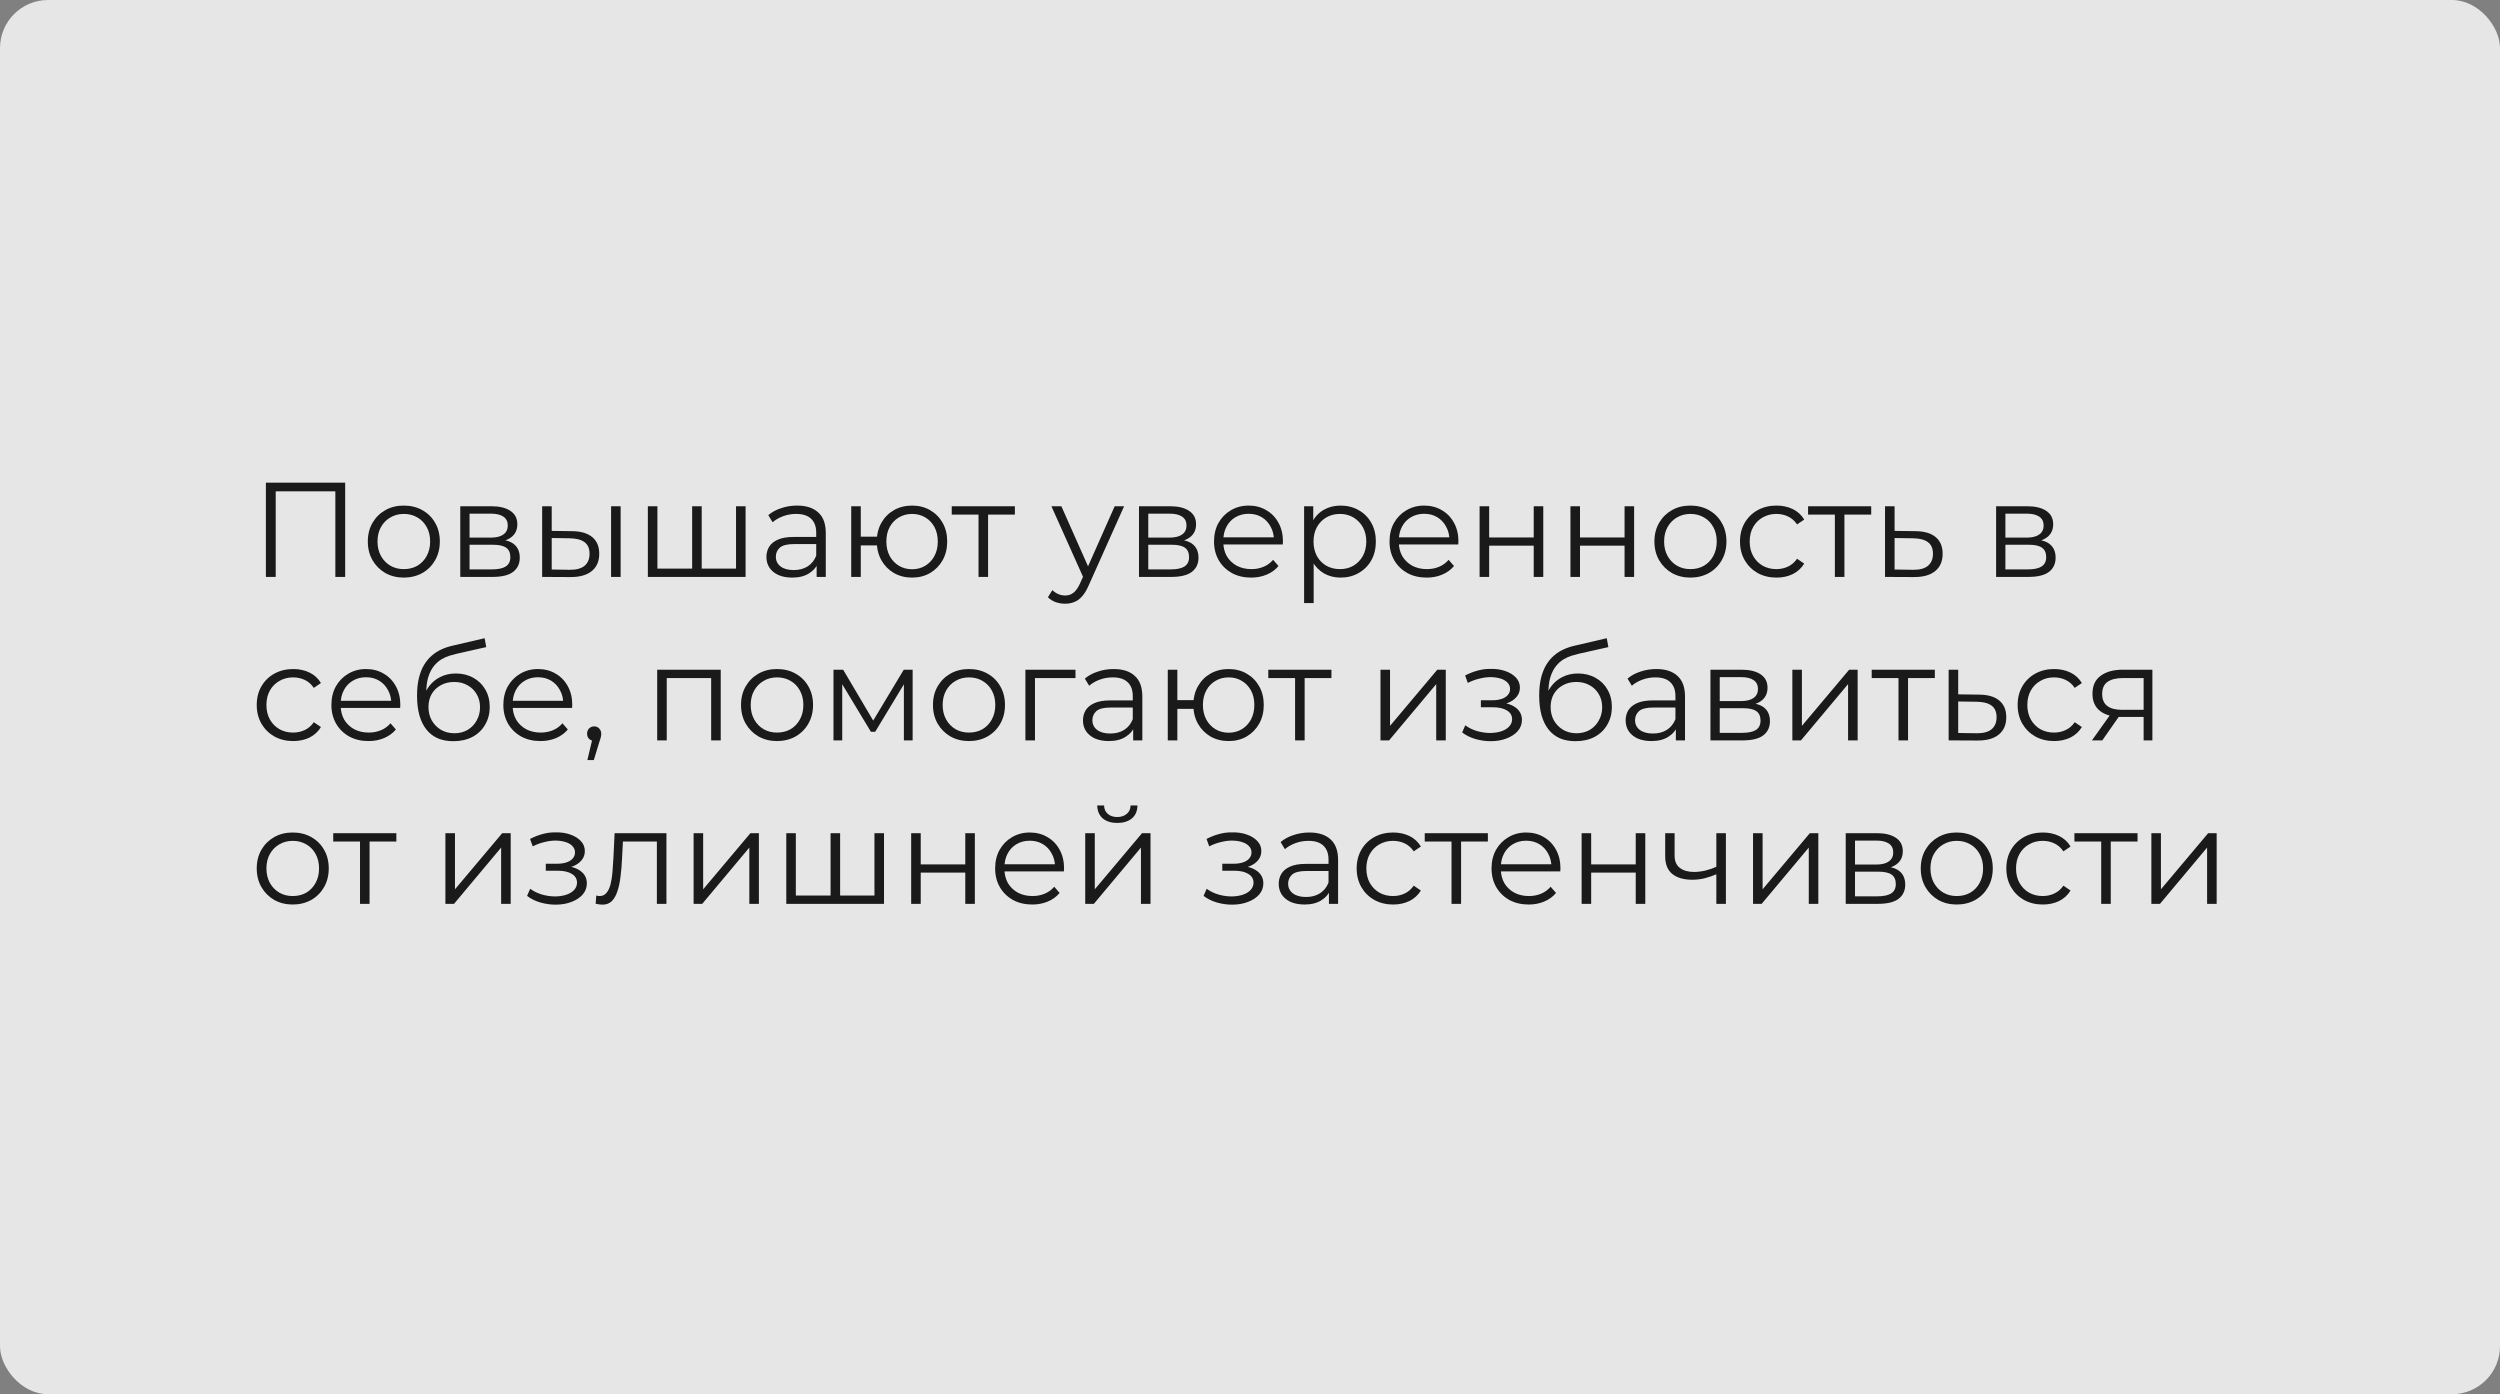 <?xml version="1.0" encoding="UTF-8"?> <svg xmlns="http://www.w3.org/2000/svg" width="1040" height="580" viewBox="0 0 1040 580" fill="none"><rect x="0" y="0" width="1040" height="580" fill="#808080" stroke="none"/> <g opacity="0.8"> <rect width="1040" height="580" rx="20" fill="white"></rect> <path d="M110.608 240V200.8H143.592V240H139.504V203.264L140.568 204.384H113.632L114.696 203.264V240H110.608ZM167.963 240.28C165.126 240.28 162.568 239.645 160.291 238.376C158.051 237.069 156.278 235.296 154.971 233.056C153.664 230.779 153.011 228.184 153.011 225.272C153.011 222.323 153.664 219.728 154.971 217.488C156.278 215.248 158.051 213.493 160.291 212.224C162.531 210.955 165.088 210.32 167.963 210.32C170.875 210.32 173.451 210.955 175.691 212.224C177.968 213.493 179.742 215.248 181.011 217.488C182.318 219.728 182.971 222.323 182.971 225.272C182.971 228.184 182.318 230.779 181.011 233.056C179.742 235.296 177.968 237.069 175.691 238.376C173.414 239.645 170.838 240.28 167.963 240.28ZM167.963 236.752C170.091 236.752 171.976 236.285 173.619 235.352C175.262 234.381 176.55 233.037 177.483 231.32C178.454 229.565 178.939 227.549 178.939 225.272C178.939 222.957 178.454 220.941 177.483 219.224C176.55 217.507 175.262 216.181 173.619 215.248C171.976 214.277 170.11 213.792 168.019 213.792C165.928 213.792 164.062 214.277 162.419 215.248C160.776 216.181 159.47 217.507 158.499 219.224C157.528 220.941 157.043 222.957 157.043 225.272C157.043 227.549 157.528 229.565 158.499 231.32C159.47 233.037 160.776 234.381 162.419 235.352C164.062 236.285 165.91 236.752 167.963 236.752ZM191.469 240V210.6H204.461C207.783 210.6 210.397 211.235 212.301 212.504C214.242 213.773 215.213 215.64 215.213 218.104C215.213 220.493 214.298 222.341 212.469 223.648C210.639 224.917 208.231 225.552 205.245 225.552L206.029 224.376C209.538 224.376 212.114 225.029 213.757 226.336C215.399 227.643 216.221 229.528 216.221 231.992C216.221 234.531 215.287 236.509 213.421 237.928C211.591 239.309 208.735 240 204.853 240H191.469ZM195.333 236.864H204.685C207.186 236.864 209.071 236.472 210.341 235.688C211.647 234.867 212.301 233.56 212.301 231.768C212.301 229.976 211.722 228.669 210.565 227.848C209.407 227.027 207.578 226.616 205.077 226.616H195.333V236.864ZM195.333 223.648H204.181C206.458 223.648 208.194 223.219 209.389 222.36C210.621 221.501 211.237 220.251 211.237 218.608C211.237 216.965 210.621 215.733 209.389 214.912C208.194 214.091 206.458 213.68 204.181 213.68H195.333V223.648ZM254.211 240V210.6H258.187V240H254.211ZM237.915 220.96C241.611 220.997 244.429 221.819 246.371 223.424C248.312 225.029 249.283 227.344 249.283 230.368C249.283 233.504 248.237 235.912 246.147 237.592C244.056 239.272 241.069 240.093 237.187 240.056L225.539 240V210.6H229.515V220.848L237.915 220.96ZM236.907 237.032C239.669 237.069 241.741 236.528 243.123 235.408C244.541 234.251 245.251 232.571 245.251 230.368C245.251 228.165 244.56 226.56 243.179 225.552C241.797 224.507 239.707 223.965 236.907 223.928L229.515 223.816V236.92L236.907 237.032ZM288.828 236.528L287.932 237.592V210.6H291.908V237.592L290.844 236.528H307.252L306.188 237.592V210.6H310.164V240H269.508V210.6H273.484V237.592L272.476 236.528H288.828ZM339.717 240V233.504L339.549 232.44V221.576C339.549 219.075 338.839 217.152 337.421 215.808C336.039 214.464 333.967 213.792 331.205 213.792C329.301 213.792 327.49 214.109 325.773 214.744C324.055 215.379 322.599 216.219 321.405 217.264L319.613 214.296C321.106 213.027 322.898 212.056 324.989 211.384C327.079 210.675 329.282 210.32 331.597 210.32C335.405 210.32 338.335 211.272 340.389 213.176C342.479 215.043 343.525 217.899 343.525 221.744V240H339.717ZM329.581 240.28C327.378 240.28 325.455 239.925 323.813 239.216C322.207 238.469 320.975 237.461 320.117 236.192C319.258 234.885 318.829 233.392 318.829 231.712C318.829 230.181 319.183 228.8 319.893 227.568C320.639 226.299 321.834 225.291 323.477 224.544C325.157 223.76 327.397 223.368 330.197 223.368H340.333V226.336H330.309C327.471 226.336 325.493 226.84 324.373 227.848C323.29 228.856 322.749 230.107 322.749 231.6C322.749 233.28 323.402 234.624 324.709 235.632C326.015 236.64 327.845 237.144 330.197 237.144C332.437 237.144 334.359 236.64 335.965 235.632C337.607 234.587 338.802 233.093 339.549 231.152L340.445 233.896C339.698 235.837 338.391 237.387 336.525 238.544C334.695 239.701 332.381 240.28 329.581 240.28ZM354.109 240V210.6H358.085V223.256H367.045V226.896H358.085V240H354.109ZM379.421 240.28C376.621 240.28 374.101 239.645 371.861 238.376C369.658 237.069 367.922 235.296 366.653 233.056C365.384 230.779 364.749 228.184 364.749 225.272C364.749 222.323 365.384 219.728 366.653 217.488C367.922 215.248 369.658 213.493 371.861 212.224C374.101 210.955 376.621 210.32 379.421 210.32C382.221 210.32 384.722 210.955 386.925 212.224C389.128 213.493 390.864 215.248 392.133 217.488C393.402 219.728 394.037 222.323 394.037 225.272C394.037 228.184 393.402 230.779 392.133 233.056C390.864 235.296 389.128 237.069 386.925 238.376C384.722 239.645 382.221 240.28 379.421 240.28ZM379.421 236.808C381.474 236.808 383.304 236.323 384.909 235.352C386.514 234.381 387.784 233.037 388.717 231.32C389.65 229.565 390.117 227.549 390.117 225.272C390.117 222.957 389.65 220.941 388.717 219.224C387.784 217.507 386.514 216.181 384.909 215.248C383.304 214.277 381.474 213.792 379.421 213.792C377.405 213.792 375.576 214.277 373.933 215.248C372.328 216.181 371.058 217.507 370.125 219.224C369.192 220.941 368.725 222.957 368.725 225.272C368.725 227.549 369.192 229.565 370.125 231.32C371.058 233.037 372.328 234.381 373.933 235.352C375.576 236.323 377.405 236.808 379.421 236.808ZM407.069 240V213.008L408.077 214.072H395.925V210.6H422.189V214.072H410.037L411.045 213.008V240H407.069ZM443.098 251.144C441.716 251.144 440.391 250.92 439.122 250.472C437.89 250.024 436.825 249.352 435.929 248.456L437.778 245.488C438.524 246.197 439.327 246.739 440.186 247.112C441.082 247.523 442.071 247.728 443.154 247.728C444.46 247.728 445.58 247.355 446.514 246.608C447.484 245.899 448.399 244.629 449.258 242.8L451.162 238.488L451.61 237.872L463.706 210.6H467.626L452.898 243.528C452.076 245.432 451.162 246.944 450.154 248.064C449.183 249.184 448.119 249.968 446.962 250.416C445.804 250.901 444.516 251.144 443.098 251.144ZM450.938 240.84L437.386 210.6H441.53L453.514 237.592L450.938 240.84ZM473.82 240V210.6H486.812C490.135 210.6 492.748 211.235 494.652 212.504C496.593 213.773 497.564 215.64 497.564 218.104C497.564 220.493 496.649 222.341 494.82 223.648C492.991 224.917 490.583 225.552 487.596 225.552L488.38 224.376C491.889 224.376 494.465 225.029 496.108 226.336C497.751 227.643 498.572 229.528 498.572 231.992C498.572 234.531 497.639 236.509 495.772 237.928C493.943 239.309 491.087 240 487.204 240H473.82ZM477.684 236.864H487.036C489.537 236.864 491.423 236.472 492.692 235.688C493.999 234.867 494.652 233.56 494.652 231.768C494.652 229.976 494.073 228.669 492.916 227.848C491.759 227.027 489.929 226.616 487.428 226.616H477.684V236.864ZM477.684 223.648H486.532C488.809 223.648 490.545 223.219 491.74 222.36C492.972 221.501 493.588 220.251 493.588 218.608C493.588 216.965 492.972 215.733 491.74 214.912C490.545 214.091 488.809 213.68 486.532 213.68H477.684V223.648ZM520.49 240.28C517.429 240.28 514.741 239.645 512.426 238.376C510.112 237.069 508.301 235.296 506.994 233.056C505.688 230.779 505.034 228.184 505.034 225.272C505.034 222.36 505.65 219.784 506.882 217.544C508.152 215.304 509.869 213.549 512.034 212.28C514.237 210.973 516.701 210.32 519.426 210.32C522.189 210.32 524.634 210.955 526.762 212.224C528.928 213.456 530.626 215.211 531.858 217.488C533.09 219.728 533.706 222.323 533.706 225.272C533.706 225.459 533.688 225.664 533.65 225.888C533.65 226.075 533.65 226.28 533.65 226.504H508.058V223.536H531.522L529.954 224.712C529.954 222.584 529.488 220.699 528.554 219.056C527.658 217.376 526.426 216.069 524.858 215.136C523.29 214.203 521.48 213.736 519.426 213.736C517.41 213.736 515.6 214.203 513.994 215.136C512.389 216.069 511.138 217.376 510.242 219.056C509.346 220.736 508.898 222.659 508.898 224.824V225.44C508.898 227.68 509.384 229.659 510.354 231.376C511.362 233.056 512.744 234.381 514.498 235.352C516.29 236.285 518.325 236.752 520.602 236.752C522.394 236.752 524.056 236.435 525.586 235.8C527.154 235.165 528.498 234.195 529.618 232.888L531.858 235.464C530.552 237.032 528.909 238.227 526.93 239.048C524.989 239.869 522.842 240.28 520.49 240.28ZM557.684 240.28C555.145 240.28 552.849 239.701 550.796 238.544C548.742 237.349 547.1 235.651 545.868 233.448C544.673 231.208 544.076 228.483 544.076 225.272C544.076 222.061 544.673 219.355 545.868 217.152C547.062 214.912 548.686 213.213 550.74 212.056C552.793 210.899 555.108 210.32 557.684 210.32C560.484 210.32 562.985 210.955 565.188 212.224C567.428 213.456 569.182 215.211 570.452 217.488C571.721 219.728 572.356 222.323 572.356 225.272C572.356 228.259 571.721 230.872 570.452 233.112C569.182 235.352 567.428 237.107 565.188 238.376C562.985 239.645 560.484 240.28 557.684 240.28ZM542.508 250.864V210.6H546.316V219.448L545.924 225.328L546.484 231.264V250.864H542.508ZM557.404 236.752C559.494 236.752 561.361 236.285 563.004 235.352C564.646 234.381 565.953 233.037 566.924 231.32C567.894 229.565 568.38 227.549 568.38 225.272C568.38 222.995 567.894 220.997 566.924 219.28C565.953 217.563 564.646 216.219 563.004 215.248C561.361 214.277 559.494 213.792 557.404 213.792C555.313 213.792 553.428 214.277 551.748 215.248C550.105 216.219 548.798 217.563 547.828 219.28C546.894 220.997 546.428 222.995 546.428 225.272C546.428 227.549 546.894 229.565 547.828 231.32C548.798 233.037 550.105 234.381 551.748 235.352C553.428 236.285 555.313 236.752 557.404 236.752ZM593.498 240.28C590.437 240.28 587.749 239.645 585.434 238.376C583.12 237.069 581.309 235.296 580.002 233.056C578.696 230.779 578.042 228.184 578.042 225.272C578.042 222.36 578.658 219.784 579.89 217.544C581.16 215.304 582.877 213.549 585.042 212.28C587.245 210.973 589.709 210.32 592.434 210.32C595.197 210.32 597.642 210.955 599.77 212.224C601.936 213.456 603.634 215.211 604.866 217.488C606.098 219.728 606.714 222.323 606.714 225.272C606.714 225.459 606.696 225.664 606.658 225.888C606.658 226.075 606.658 226.28 606.658 226.504H581.066V223.536H604.53L602.962 224.712C602.962 222.584 602.496 220.699 601.562 219.056C600.666 217.376 599.434 216.069 597.866 215.136C596.298 214.203 594.488 213.736 592.434 213.736C590.418 213.736 588.608 214.203 587.002 215.136C585.397 216.069 584.146 217.376 583.25 219.056C582.354 220.736 581.906 222.659 581.906 224.824V225.44C581.906 227.68 582.392 229.659 583.362 231.376C584.37 233.056 585.752 234.381 587.506 235.352C589.298 236.285 591.333 236.752 593.61 236.752C595.402 236.752 597.064 236.435 598.594 235.8C600.162 235.165 601.506 234.195 602.626 232.888L604.866 235.464C603.56 237.032 601.917 238.227 599.938 239.048C597.997 239.869 595.85 240.28 593.498 240.28ZM615.515 240V210.6H619.491V223.592H638.027V210.6H642.003V240H638.027V227.008H619.491V240H615.515ZM653.304 240V210.6H657.28V223.592H675.816V210.6H679.792V240H675.816V227.008H657.28V240H653.304ZM703.19 240.28C700.352 240.28 697.795 239.645 695.518 238.376C693.278 237.069 691.504 235.296 690.198 233.056C688.891 230.779 688.238 228.184 688.238 225.272C688.238 222.323 688.891 219.728 690.198 217.488C691.504 215.248 693.278 213.493 695.518 212.224C697.758 210.955 700.315 210.32 703.19 210.32C706.102 210.32 708.678 210.955 710.918 212.224C713.195 213.493 714.968 215.248 716.238 217.488C717.544 219.728 718.198 222.323 718.198 225.272C718.198 228.184 717.544 230.779 716.238 233.056C714.968 235.296 713.195 237.069 710.918 238.376C708.64 239.645 706.064 240.28 703.19 240.28ZM703.19 236.752C705.318 236.752 707.203 236.285 708.846 235.352C710.488 234.381 711.776 233.037 712.71 231.32C713.68 229.565 714.166 227.549 714.166 225.272C714.166 222.957 713.68 220.941 712.71 219.224C711.776 217.507 710.488 216.181 708.846 215.248C707.203 214.277 705.336 213.792 703.246 213.792C701.155 213.792 699.288 214.277 697.646 215.248C696.003 216.181 694.696 217.507 693.726 219.224C692.755 220.941 692.27 222.957 692.27 225.272C692.27 227.549 692.755 229.565 693.726 231.32C694.696 233.037 696.003 234.381 697.646 235.352C699.288 236.285 701.136 236.752 703.19 236.752ZM739.015 240.28C736.103 240.28 733.49 239.645 731.175 238.376C728.898 237.069 727.106 235.296 725.799 233.056C724.492 230.779 723.839 228.184 723.839 225.272C723.839 222.323 724.492 219.728 725.799 217.488C727.106 215.248 728.898 213.493 731.175 212.224C733.49 210.955 736.103 210.32 739.015 210.32C741.516 210.32 743.775 210.805 745.791 211.776C747.807 212.747 749.394 214.203 750.551 216.144L747.583 218.16C746.575 216.667 745.324 215.565 743.831 214.856C742.338 214.147 740.714 213.792 738.959 213.792C736.868 213.792 734.983 214.277 733.303 215.248C731.623 216.181 730.298 217.507 729.327 219.224C728.356 220.941 727.871 222.957 727.871 225.272C727.871 227.587 728.356 229.603 729.327 231.32C730.298 233.037 731.623 234.381 733.303 235.352C734.983 236.285 736.868 236.752 738.959 236.752C740.714 236.752 742.338 236.397 743.831 235.688C745.324 234.979 746.575 233.896 747.583 232.44L750.551 234.456C749.394 236.36 747.807 237.816 745.791 238.824C743.775 239.795 741.516 240.28 739.015 240.28ZM763.303 240V213.008L764.311 214.072H752.159V210.6H778.423V214.072H766.271L767.279 213.008V240H763.303ZM796.828 220.96C800.524 220.997 803.324 221.819 805.228 223.424C807.169 225.029 808.14 227.344 808.14 230.368C808.14 233.504 807.094 235.912 805.004 237.592C802.95 239.272 799.964 240.093 796.044 240.056L784.172 240V210.6H788.148V220.848L796.828 220.96ZM795.82 237.032C798.545 237.069 800.598 236.528 801.98 235.408C803.398 234.251 804.108 232.571 804.108 230.368C804.108 228.165 803.417 226.56 802.036 225.552C800.654 224.507 798.582 223.965 795.82 223.928L788.148 223.816V236.92L795.82 237.032ZM830.383 240V210.6H843.375C846.697 210.6 849.311 211.235 851.215 212.504C853.156 213.773 854.127 215.64 854.127 218.104C854.127 220.493 853.212 222.341 851.383 223.648C849.553 224.917 847.145 225.552 844.159 225.552L844.943 224.376C848.452 224.376 851.028 225.029 852.671 226.336C854.313 227.643 855.135 229.528 855.135 231.992C855.135 234.531 854.201 236.509 852.335 237.928C850.505 239.309 847.649 240 843.767 240H830.383ZM834.247 236.864H843.599C846.1 236.864 847.985 236.472 849.255 235.688C850.561 234.867 851.215 233.56 851.215 231.768C851.215 229.976 850.636 228.669 849.479 227.848C848.321 227.027 846.492 226.616 843.991 226.616H834.247V236.864ZM834.247 223.648H843.095C845.372 223.648 847.108 223.219 848.303 222.36C849.535 221.501 850.151 220.251 850.151 218.608C850.151 216.965 849.535 215.733 848.303 214.912C847.108 214.091 845.372 213.68 843.095 213.68H834.247V223.648ZM121.976 308.28C119.064 308.28 116.451 307.645 114.136 306.376C111.859 305.069 110.067 303.296 108.76 301.056C107.453 298.779 106.8 296.184 106.8 293.272C106.8 290.323 107.453 287.728 108.76 285.488C110.067 283.248 111.859 281.493 114.136 280.224C116.451 278.955 119.064 278.32 121.976 278.32C124.477 278.32 126.736 278.805 128.752 279.776C130.768 280.747 132.355 282.203 133.512 284.144L130.544 286.16C129.536 284.667 128.285 283.565 126.792 282.856C125.299 282.147 123.675 281.792 121.92 281.792C119.829 281.792 117.944 282.277 116.264 283.248C114.584 284.181 113.259 285.507 112.288 287.224C111.317 288.941 110.832 290.957 110.832 293.272C110.832 295.587 111.317 297.603 112.288 299.32C113.259 301.037 114.584 302.381 116.264 303.352C117.944 304.285 119.829 304.752 121.92 304.752C123.675 304.752 125.299 304.397 126.792 303.688C128.285 302.979 129.536 301.896 130.544 300.44L133.512 302.456C132.355 304.36 130.768 305.816 128.752 306.824C126.736 307.795 124.477 308.28 121.976 308.28ZM153.319 308.28C150.257 308.28 147.569 307.645 145.255 306.376C142.94 305.069 141.129 303.296 139.823 301.056C138.516 298.779 137.863 296.184 137.863 293.272C137.863 290.36 138.479 287.784 139.711 285.544C140.98 283.304 142.697 281.549 144.863 280.28C147.065 278.973 149.529 278.32 152.255 278.32C155.017 278.32 157.463 278.955 159.591 280.224C161.756 281.456 163.455 283.211 164.687 285.488C165.919 287.728 166.535 290.323 166.535 293.272C166.535 293.459 166.516 293.664 166.479 293.888C166.479 294.075 166.479 294.28 166.479 294.504H140.887V291.536H164.351L162.783 292.712C162.783 290.584 162.316 288.699 161.383 287.056C160.487 285.376 159.255 284.069 157.687 283.136C156.119 282.203 154.308 281.736 152.255 281.736C150.239 281.736 148.428 282.203 146.823 283.136C145.217 284.069 143.967 285.376 143.071 287.056C142.175 288.736 141.727 290.659 141.727 292.824V293.44C141.727 295.68 142.212 297.659 143.183 299.376C144.191 301.056 145.572 302.381 147.327 303.352C149.119 304.285 151.153 304.752 153.431 304.752C155.223 304.752 156.884 304.435 158.415 303.8C159.983 303.165 161.327 302.195 162.447 300.888L164.687 303.464C163.38 305.032 161.737 306.227 159.759 307.048C157.817 307.869 155.671 308.28 153.319 308.28ZM188.552 308.336C186.162 308.336 184.034 307.944 182.168 307.16C180.338 306.376 178.77 305.181 177.464 303.576C176.157 301.971 175.168 299.992 174.496 297.64C173.824 295.251 173.488 292.488 173.488 289.352C173.488 286.552 173.749 284.107 174.272 282.016C174.794 279.888 175.522 278.059 176.456 276.528C177.389 274.997 178.472 273.709 179.704 272.664C180.973 271.581 182.336 270.723 183.792 270.088C185.285 269.416 186.816 268.912 188.384 268.576L201.6 265.496L202.272 269.192L189.84 271.992C189.056 272.179 188.104 272.44 186.984 272.776C185.901 273.112 184.781 273.616 183.624 274.288C182.504 274.96 181.458 275.893 180.488 277.088C179.517 278.283 178.733 279.832 178.136 281.736C177.576 283.603 177.296 285.936 177.296 288.736C177.296 289.333 177.314 289.819 177.352 290.192C177.389 290.528 177.426 290.901 177.464 291.312C177.538 291.685 177.594 292.245 177.632 292.992L175.896 291.536C176.306 289.259 177.146 287.28 178.416 285.6C179.685 283.883 181.272 282.557 183.176 281.624C185.117 280.653 187.264 280.168 189.616 280.168C192.341 280.168 194.768 280.765 196.896 281.96C199.024 283.117 200.685 284.741 201.88 286.832C203.112 288.923 203.728 291.349 203.728 294.112C203.728 296.837 203.093 299.283 201.824 301.448C200.592 303.613 198.837 305.312 196.56 306.544C194.282 307.739 191.613 308.336 188.552 308.336ZM189 305.032C191.09 305.032 192.938 304.565 194.544 303.632C196.149 302.661 197.4 301.355 198.296 299.712C199.229 298.069 199.696 296.221 199.696 294.168C199.696 292.152 199.229 290.36 198.296 288.792C197.4 287.224 196.149 285.992 194.544 285.096C192.938 284.163 191.072 283.696 188.944 283.696C186.853 283.696 185.005 284.144 183.4 285.04C181.794 285.899 180.525 287.112 179.592 288.68C178.696 290.248 178.248 292.059 178.248 294.112C178.248 296.165 178.696 298.013 179.592 299.656C180.525 301.299 181.794 302.605 183.4 303.576C185.042 304.547 186.909 305.032 189 305.032ZM224.85 308.28C221.788 308.28 219.1 307.645 216.786 306.376C214.471 305.069 212.66 303.296 211.354 301.056C210.047 298.779 209.394 296.184 209.394 293.272C209.394 290.36 210.01 287.784 211.242 285.544C212.511 283.304 214.228 281.549 216.394 280.28C218.596 278.973 221.06 278.32 223.786 278.32C226.548 278.32 228.994 278.955 231.122 280.224C233.287 281.456 234.986 283.211 236.218 285.488C237.45 287.728 238.066 290.323 238.066 293.272C238.066 293.459 238.047 293.664 238.01 293.888C238.01 294.075 238.01 294.28 238.01 294.504H212.418V291.536H235.882L234.314 292.712C234.314 290.584 233.847 288.699 232.914 287.056C232.018 285.376 230.786 284.069 229.218 283.136C227.65 282.203 225.839 281.736 223.786 281.736C221.77 281.736 219.959 282.203 218.354 283.136C216.748 284.069 215.498 285.376 214.602 287.056C213.706 288.736 213.258 290.659 213.258 292.824V293.44C213.258 295.68 213.743 297.659 214.714 299.376C215.722 301.056 217.103 302.381 218.858 303.352C220.65 304.285 222.684 304.752 224.962 304.752C226.754 304.752 228.415 304.435 229.946 303.8C231.514 303.165 232.858 302.195 233.978 300.888L236.218 303.464C234.911 305.032 233.268 306.227 231.29 307.048C229.348 307.869 227.202 308.28 224.85 308.28ZM244.347 316.176L246.811 305.816L247.259 308.224C246.4 308.224 245.672 307.944 245.075 307.384C244.515 306.824 244.235 306.096 244.235 305.2C244.235 304.304 244.515 303.576 245.075 303.016C245.672 302.456 246.382 302.176 247.203 302.176C248.062 302.176 248.752 302.475 249.275 303.072C249.835 303.669 250.115 304.379 250.115 305.2C250.115 305.499 250.096 305.797 250.059 306.096C250.022 306.395 249.947 306.731 249.835 307.104C249.723 307.477 249.574 307.925 249.387 308.448L247.035 316.176H244.347ZM273.39 308V278.6H299.822V308H295.846V281.008L296.854 282.072H276.358L277.366 281.008V308H273.39ZM323.221 308.28C320.383 308.28 317.826 307.645 315.549 306.376C313.309 305.069 311.535 303.296 310.229 301.056C308.922 298.779 308.269 296.184 308.269 293.272C308.269 290.323 308.922 287.728 310.229 285.488C311.535 283.248 313.309 281.493 315.549 280.224C317.789 278.955 320.346 278.32 323.221 278.32C326.133 278.32 328.709 278.955 330.949 280.224C333.226 281.493 334.999 283.248 336.269 285.488C337.575 287.728 338.229 290.323 338.229 293.272C338.229 296.184 337.575 298.779 336.269 301.056C334.999 303.296 333.226 305.069 330.949 306.376C328.671 307.645 326.095 308.28 323.221 308.28ZM323.221 304.752C325.349 304.752 327.234 304.285 328.877 303.352C330.519 302.381 331.807 301.037 332.741 299.32C333.711 297.565 334.197 295.549 334.197 293.272C334.197 290.957 333.711 288.941 332.741 287.224C331.807 285.507 330.519 284.181 328.877 283.248C327.234 282.277 325.367 281.792 323.277 281.792C321.186 281.792 319.319 282.277 317.677 283.248C316.034 284.181 314.727 285.507 313.757 287.224C312.786 288.941 312.301 290.957 312.301 293.272C312.301 295.549 312.786 297.565 313.757 299.32C314.727 301.037 316.034 302.381 317.677 303.352C319.319 304.285 321.167 304.752 323.221 304.752ZM346.726 308V278.6H350.758L364.086 301.168H362.406L375.958 278.6H379.654V308H376.014V283.136L376.742 283.472L364.086 304.416H362.294L349.526 283.248L350.366 283.08V308H346.726ZM403.065 308.28C400.227 308.28 397.67 307.645 395.393 306.376C393.153 305.069 391.379 303.296 390.073 301.056C388.766 298.779 388.113 296.184 388.113 293.272C388.113 290.323 388.766 287.728 390.073 285.488C391.379 283.248 393.153 281.493 395.393 280.224C397.633 278.955 400.19 278.32 403.065 278.32C405.977 278.32 408.553 278.955 410.793 280.224C413.07 281.493 414.843 283.248 416.113 285.488C417.419 287.728 418.073 290.323 418.073 293.272C418.073 296.184 417.419 298.779 416.113 301.056C414.843 303.296 413.07 305.069 410.793 306.376C408.515 307.645 405.939 308.28 403.065 308.28ZM403.065 304.752C405.193 304.752 407.078 304.285 408.721 303.352C410.363 302.381 411.651 301.037 412.585 299.32C413.555 297.565 414.041 295.549 414.041 293.272C414.041 290.957 413.555 288.941 412.585 287.224C411.651 285.507 410.363 284.181 408.721 283.248C407.078 282.277 405.211 281.792 403.121 281.792C401.03 281.792 399.163 282.277 397.521 283.248C395.878 284.181 394.571 285.507 393.601 287.224C392.63 288.941 392.145 290.957 392.145 293.272C392.145 295.549 392.63 297.565 393.601 299.32C394.571 301.037 395.878 302.381 397.521 303.352C399.163 304.285 401.011 304.752 403.065 304.752ZM426.57 308V278.6H447.402V282.072H429.538L430.546 281.064V308H426.57ZM471.404 308V301.504L471.236 300.44V289.576C471.236 287.075 470.527 285.152 469.108 283.808C467.727 282.464 465.655 281.792 462.892 281.792C460.988 281.792 459.178 282.109 457.46 282.744C455.743 283.379 454.287 284.219 453.092 285.264L451.3 282.296C452.794 281.027 454.586 280.056 456.676 279.384C458.767 278.675 460.97 278.32 463.284 278.32C467.092 278.32 470.023 279.272 472.076 281.176C474.167 283.043 475.212 285.899 475.212 289.744V308H471.404ZM461.268 308.28C459.066 308.28 457.143 307.925 455.5 307.216C453.895 306.469 452.663 305.461 451.804 304.192C450.946 302.885 450.516 301.392 450.516 299.712C450.516 298.181 450.871 296.8 451.58 295.568C452.327 294.299 453.522 293.291 455.164 292.544C456.844 291.76 459.084 291.368 461.884 291.368H472.02V294.336H461.996C459.159 294.336 457.18 294.84 456.06 295.848C454.978 296.856 454.436 298.107 454.436 299.6C454.436 301.28 455.09 302.624 456.396 303.632C457.703 304.64 459.532 305.144 461.884 305.144C464.124 305.144 466.047 304.64 467.652 303.632C469.295 302.587 470.49 301.093 471.236 299.152L472.132 301.896C471.386 303.837 470.079 305.387 468.212 306.544C466.383 307.701 464.068 308.28 461.268 308.28ZM485.797 308V278.6H489.773V291.256H498.733V294.896H489.773V308H485.797ZM511.109 308.28C508.309 308.28 505.789 307.645 503.549 306.376C501.346 305.069 499.61 303.296 498.341 301.056C497.071 298.779 496.437 296.184 496.437 293.272C496.437 290.323 497.071 287.728 498.341 285.488C499.61 283.248 501.346 281.493 503.549 280.224C505.789 278.955 508.309 278.32 511.109 278.32C513.909 278.32 516.41 278.955 518.613 280.224C520.815 281.493 522.551 283.248 523.821 285.488C525.09 287.728 525.725 290.323 525.725 293.272C525.725 296.184 525.09 298.779 523.821 301.056C522.551 303.296 520.815 305.069 518.613 306.376C516.41 307.645 513.909 308.28 511.109 308.28ZM511.109 304.808C513.162 304.808 514.991 304.323 516.597 303.352C518.202 302.381 519.471 301.037 520.405 299.32C521.338 297.565 521.805 295.549 521.805 293.272C521.805 290.957 521.338 288.941 520.405 287.224C519.471 285.507 518.202 284.181 516.597 283.248C514.991 282.277 513.162 281.792 511.109 281.792C509.093 281.792 507.263 282.277 505.621 283.248C504.015 284.181 502.746 285.507 501.813 287.224C500.879 288.941 500.413 290.957 500.413 293.272C500.413 295.549 500.879 297.565 501.813 299.32C502.746 301.037 504.015 302.381 505.621 303.352C507.263 304.323 509.093 304.808 511.109 304.808ZM538.756 308V281.008L539.764 282.072H527.612V278.6H553.876V282.072H541.724L542.732 281.008V308H538.756ZM574.281 308V278.6H578.257V301.952L597.913 278.6H601.441V308H597.465V284.592L577.865 308H574.281ZM620.13 308.336C622.557 308.336 624.741 307.963 626.682 307.216C628.661 306.469 630.229 305.443 631.386 304.136C632.543 302.792 633.122 301.243 633.122 299.488C633.122 297.248 632.17 295.475 630.266 294.168C628.399 292.861 625.786 292.208 622.426 292.208L622.258 293.272C624.162 293.272 625.861 292.973 627.354 292.376C628.847 291.779 630.042 290.939 630.938 289.856C631.834 288.773 632.282 287.504 632.282 286.048C632.282 284.405 631.722 283.005 630.602 281.848C629.482 280.653 627.97 279.739 626.066 279.104C624.199 278.469 622.09 278.189 619.738 278.264C618.021 278.264 616.303 278.507 614.586 278.992C612.906 279.44 611.207 280.112 609.49 281.008L610.61 284.088C612.141 283.304 613.69 282.725 615.258 282.352C616.826 281.941 618.338 281.717 619.794 281.68C621.399 281.68 622.837 281.867 624.106 282.24C625.375 282.613 626.365 283.173 627.074 283.92C627.821 284.667 628.194 285.563 628.194 286.608C628.194 287.579 627.877 288.419 627.242 289.128C626.645 289.837 625.786 290.379 624.666 290.752C623.546 291.125 622.258 291.312 620.802 291.312H616.042V294.224H621.082C623.546 294.224 625.487 294.672 626.906 295.568C628.325 296.427 629.034 297.64 629.034 299.208C629.034 300.291 628.661 301.261 627.914 302.12C627.167 302.979 626.122 303.651 624.778 304.136C623.434 304.621 621.847 304.883 620.018 304.92C618.189 304.92 616.341 304.659 614.474 304.136C612.607 303.576 610.965 302.773 609.546 301.728L608.258 304.696C609.863 305.928 611.711 306.843 613.802 307.44C615.893 308.037 618.002 308.336 620.13 308.336ZM655.364 308.336C652.975 308.336 650.847 307.944 648.98 307.16C647.151 306.376 645.583 305.181 644.276 303.576C642.97 301.971 641.98 299.992 641.308 297.64C640.636 295.251 640.3 292.488 640.3 289.352C640.3 286.552 640.562 284.107 641.084 282.016C641.607 279.888 642.335 278.059 643.268 276.528C644.202 274.997 645.284 273.709 646.516 272.664C647.786 271.581 649.148 270.723 650.604 270.088C652.098 269.416 653.628 268.912 655.196 268.576L668.412 265.496L669.084 269.192L656.652 271.992C655.868 272.179 654.916 272.44 653.796 272.776C652.714 273.112 651.594 273.616 650.436 274.288C649.316 274.96 648.271 275.893 647.3 277.088C646.33 278.283 645.546 279.832 644.948 281.736C644.388 283.603 644.108 285.936 644.108 288.736C644.108 289.333 644.127 289.819 644.164 290.192C644.202 290.528 644.239 290.901 644.276 291.312C644.351 291.685 644.407 292.245 644.444 292.992L642.708 291.536C643.119 289.259 643.959 287.28 645.228 285.6C646.498 283.883 648.084 282.557 649.988 281.624C651.93 280.653 654.076 280.168 656.428 280.168C659.154 280.168 661.58 280.765 663.708 281.96C665.836 283.117 667.498 284.741 668.692 286.832C669.924 288.923 670.54 291.349 670.54 294.112C670.54 296.837 669.906 299.283 668.636 301.448C667.404 303.613 665.65 305.312 663.372 306.544C661.095 307.739 658.426 308.336 655.364 308.336ZM655.812 305.032C657.903 305.032 659.751 304.565 661.356 303.632C662.962 302.661 664.212 301.355 665.108 299.712C666.042 298.069 666.508 296.221 666.508 294.168C666.508 292.152 666.042 290.36 665.108 288.792C664.212 287.224 662.962 285.992 661.356 285.096C659.751 284.163 657.884 283.696 655.756 283.696C653.666 283.696 651.818 284.144 650.212 285.04C648.607 285.899 647.338 287.112 646.404 288.68C645.508 290.248 645.06 292.059 645.06 294.112C645.06 296.165 645.508 298.013 646.404 299.656C647.338 301.299 648.607 302.605 650.212 303.576C651.855 304.547 653.722 305.032 655.812 305.032ZM697.154 308V301.504L696.986 300.44V289.576C696.986 287.075 696.277 285.152 694.858 283.808C693.477 282.464 691.405 281.792 688.642 281.792C686.738 281.792 684.928 282.109 683.21 282.744C681.493 283.379 680.037 284.219 678.842 285.264L677.05 282.296C678.544 281.027 680.336 280.056 682.426 279.384C684.517 278.675 686.72 278.32 689.034 278.32C692.842 278.32 695.773 279.272 697.826 281.176C699.917 283.043 700.962 285.899 700.962 289.744V308H697.154ZM687.018 308.28C684.816 308.28 682.893 307.925 681.25 307.216C679.645 306.469 678.413 305.461 677.554 304.192C676.696 302.885 676.266 301.392 676.266 299.712C676.266 298.181 676.621 296.8 677.33 295.568C678.077 294.299 679.272 293.291 680.914 292.544C682.594 291.76 684.834 291.368 687.634 291.368H697.77V294.336H687.746C684.909 294.336 682.93 294.84 681.81 295.848C680.728 296.856 680.186 298.107 680.186 299.6C680.186 301.28 680.84 302.624 682.146 303.632C683.453 304.64 685.282 305.144 687.634 305.144C689.874 305.144 691.797 304.64 693.402 303.632C695.045 302.587 696.24 301.093 696.986 299.152L697.882 301.896C697.136 303.837 695.829 305.387 693.962 306.544C692.133 307.701 689.818 308.28 687.018 308.28ZM711.547 308V278.6H724.539C727.861 278.6 730.475 279.235 732.379 280.504C734.32 281.773 735.291 283.64 735.291 286.104C735.291 288.493 734.376 290.341 732.547 291.648C730.717 292.917 728.309 293.552 725.323 293.552L726.107 292.376C729.616 292.376 732.192 293.029 733.835 294.336C735.477 295.643 736.299 297.528 736.299 299.992C736.299 302.531 735.365 304.509 733.499 305.928C731.669 307.309 728.813 308 724.931 308H711.547ZM715.411 304.864H724.763C727.264 304.864 729.149 304.472 730.419 303.688C731.725 302.867 732.379 301.56 732.379 299.768C732.379 297.976 731.8 296.669 730.643 295.848C729.485 295.027 727.656 294.616 725.155 294.616H715.411V304.864ZM715.411 291.648H724.259C726.536 291.648 728.272 291.219 729.467 290.36C730.699 289.501 731.315 288.251 731.315 286.608C731.315 284.965 730.699 283.733 729.467 282.912C728.272 282.091 726.536 281.68 724.259 281.68H715.411V291.648ZM745.617 308V278.6H749.593V301.952L769.249 278.6H772.777V308H768.801V284.592L749.201 308H745.617ZM789.772 308V281.008L790.78 282.072H778.628V278.6H804.892V282.072H792.74L793.748 281.008V308H789.772ZM823.296 288.96C826.992 288.997 829.792 289.819 831.696 291.424C833.638 293.029 834.608 295.344 834.608 298.368C834.608 301.504 833.563 303.912 831.472 305.592C829.419 307.272 826.432 308.093 822.512 308.056L810.64 308V278.6H814.616V288.848L823.296 288.96ZM822.288 305.032C825.014 305.069 827.067 304.528 828.448 303.408C829.867 302.251 830.576 300.571 830.576 298.368C830.576 296.165 829.886 294.56 828.504 293.552C827.123 292.507 825.051 291.965 822.288 291.928L814.616 291.816V304.92L822.288 305.032ZM854.515 308.28C851.603 308.28 848.99 307.645 846.675 306.376C844.398 305.069 842.606 303.296 841.299 301.056C839.992 298.779 839.339 296.184 839.339 293.272C839.339 290.323 839.992 287.728 841.299 285.488C842.606 283.248 844.398 281.493 846.675 280.224C848.99 278.955 851.603 278.32 854.515 278.32C857.016 278.32 859.275 278.805 861.291 279.776C863.307 280.747 864.894 282.203 866.051 284.144L863.083 286.16C862.075 284.667 860.824 283.565 859.331 282.856C857.838 282.147 856.214 281.792 854.459 281.792C852.368 281.792 850.483 282.277 848.803 283.248C847.123 284.181 845.798 285.507 844.827 287.224C843.856 288.941 843.371 290.957 843.371 293.272C843.371 295.587 843.856 297.603 844.827 299.32C845.798 301.037 847.123 302.381 848.803 303.352C850.483 304.285 852.368 304.752 854.459 304.752C856.214 304.752 857.838 304.397 859.331 303.688C860.824 302.979 862.075 301.896 863.083 300.44L866.051 302.456C864.894 304.36 863.307 305.816 861.291 306.824C859.275 307.795 857.016 308.28 854.515 308.28ZM891.749 308V297.416L892.477 298.256H882.509C878.739 298.256 875.789 297.435 873.661 295.792C871.533 294.149 870.469 291.76 870.469 288.624C870.469 285.264 871.608 282.763 873.885 281.12C876.163 279.44 879.205 278.6 883.013 278.6H895.389V308H891.749ZM870.245 308L878.309 296.688H882.453L874.557 308H870.245ZM891.749 296.24V280.896L892.477 282.072H883.125C880.4 282.072 878.272 282.595 876.741 283.64C875.248 284.685 874.501 286.384 874.501 288.736C874.501 293.104 877.283 295.288 882.845 295.288H892.477L891.749 296.24ZM121.752 376.28C118.915 376.28 116.357 375.645 114.08 374.376C111.84 373.069 110.067 371.296 108.76 369.056C107.453 366.779 106.8 364.184 106.8 361.272C106.8 358.323 107.453 355.728 108.76 353.488C110.067 351.248 111.84 349.493 114.08 348.224C116.32 346.955 118.877 346.32 121.752 346.32C124.664 346.32 127.24 346.955 129.48 348.224C131.757 349.493 133.531 351.248 134.8 353.488C136.107 355.728 136.76 358.323 136.76 361.272C136.76 364.184 136.107 366.779 134.8 369.056C133.531 371.296 131.757 373.069 129.48 374.376C127.203 375.645 124.627 376.28 121.752 376.28ZM121.752 372.752C123.88 372.752 125.765 372.285 127.408 371.352C129.051 370.381 130.339 369.037 131.272 367.32C132.243 365.565 132.728 363.549 132.728 361.272C132.728 358.957 132.243 356.941 131.272 355.224C130.339 353.507 129.051 352.181 127.408 351.248C125.765 350.277 123.899 349.792 121.808 349.792C119.717 349.792 117.851 350.277 116.208 351.248C114.565 352.181 113.259 353.507 112.288 355.224C111.317 356.941 110.832 358.957 110.832 361.272C110.832 363.549 111.317 365.565 112.288 367.32C113.259 369.037 114.565 370.381 116.208 371.352C117.851 372.285 119.699 372.752 121.752 372.752ZM149.764 376V349.008L150.772 350.072H138.62V346.6H164.884V350.072H152.732L153.74 349.008V376H149.764ZM185.289 376V346.6H189.265V369.952L208.921 346.6H212.449V376H208.473V352.592L188.873 376H185.289ZM231.138 376.336C233.565 376.336 235.749 375.963 237.69 375.216C239.669 374.469 241.237 373.443 242.394 372.136C243.551 370.792 244.13 369.243 244.13 367.488C244.13 365.248 243.178 363.475 241.274 362.168C239.407 360.861 236.794 360.208 233.434 360.208L233.266 361.272C235.17 361.272 236.869 360.973 238.362 360.376C239.855 359.779 241.05 358.939 241.946 357.856C242.842 356.773 243.29 355.504 243.29 354.048C243.29 352.405 242.73 351.005 241.61 349.848C240.49 348.653 238.978 347.739 237.074 347.104C235.207 346.469 233.098 346.189 230.746 346.264C229.029 346.264 227.311 346.507 225.594 346.992C223.914 347.44 222.215 348.112 220.498 349.008L221.618 352.088C223.149 351.304 224.698 350.725 226.266 350.352C227.834 349.941 229.346 349.717 230.802 349.68C232.407 349.68 233.845 349.867 235.114 350.24C236.383 350.613 237.373 351.173 238.082 351.92C238.829 352.667 239.202 353.563 239.202 354.608C239.202 355.579 238.885 356.419 238.25 357.128C237.653 357.837 236.794 358.379 235.674 358.752C234.554 359.125 233.266 359.312 231.81 359.312H227.05V362.224H232.09C234.554 362.224 236.495 362.672 237.914 363.568C239.333 364.427 240.042 365.64 240.042 367.208C240.042 368.291 239.669 369.261 238.922 370.12C238.175 370.979 237.13 371.651 235.786 372.136C234.442 372.621 232.855 372.883 231.026 372.92C229.197 372.92 227.349 372.659 225.482 372.136C223.615 371.576 221.973 370.773 220.554 369.728L219.266 372.696C220.871 373.928 222.719 374.843 224.81 375.44C226.901 376.037 229.01 376.336 231.138 376.336ZM247.78 375.944L248.06 372.528C248.321 372.565 248.564 372.621 248.788 372.696C249.049 372.733 249.273 372.752 249.46 372.752C250.655 372.752 251.607 372.304 252.316 371.408C253.063 370.512 253.623 369.317 253.996 367.824C254.369 366.331 254.631 364.651 254.78 362.784C254.929 360.88 255.06 358.976 255.172 357.072L255.676 346.6H277.236V376H273.26V348.896L274.268 350.072H258.252L259.204 348.84L258.756 357.352C258.644 359.891 258.439 362.317 258.14 364.632C257.879 366.947 257.449 368.981 256.852 370.736C256.292 372.491 255.508 373.872 254.5 374.88C253.492 375.851 252.204 376.336 250.636 376.336C250.188 376.336 249.721 376.299 249.236 376.224C248.788 376.149 248.303 376.056 247.78 375.944ZM288.539 376V346.6H292.515V369.952L312.171 346.6H315.699V376H311.723V352.592L292.123 376H288.539ZM346.414 372.528L345.518 373.592V346.6H349.494V373.592L348.43 372.528H364.838L363.774 373.592V346.6H367.75V376H327.094V346.6H331.07V373.592L330.062 372.528H346.414ZM379.047 376V346.6H383.023V359.592H401.559V346.6H405.535V376H401.559V363.008H383.023V376H379.047ZM429.436 376.28C426.374 376.28 423.686 375.645 421.372 374.376C419.057 373.069 417.246 371.296 415.94 369.056C414.633 366.779 413.98 364.184 413.98 361.272C413.98 358.36 414.596 355.784 415.828 353.544C417.097 351.304 418.814 349.549 420.98 348.28C423.182 346.973 425.646 346.32 428.372 346.32C431.134 346.32 433.58 346.955 435.708 348.224C437.873 349.456 439.572 351.211 440.804 353.488C442.036 355.728 442.652 358.323 442.652 361.272C442.652 361.459 442.633 361.664 442.596 361.888C442.596 362.075 442.596 362.28 442.596 362.504H417.004V359.536H440.468L438.9 360.712C438.9 358.584 438.433 356.699 437.5 355.056C436.604 353.376 435.372 352.069 433.804 351.136C432.236 350.203 430.425 349.736 428.372 349.736C426.356 349.736 424.545 350.203 422.94 351.136C421.334 352.069 420.084 353.376 419.188 355.056C418.292 356.736 417.844 358.659 417.844 360.824V361.44C417.844 363.68 418.329 365.659 419.3 367.376C420.308 369.056 421.689 370.381 423.444 371.352C425.236 372.285 427.27 372.752 429.548 372.752C431.34 372.752 433.001 372.435 434.532 371.8C436.1 371.165 437.444 370.195 438.564 368.888L440.804 371.464C439.497 373.032 437.854 374.227 435.876 375.048C433.934 375.869 431.788 376.28 429.436 376.28ZM451.453 376V346.6H455.429V369.952L475.085 346.6H478.613V376H474.637V352.592L455.037 376H451.453ZM464.781 342.344C462.317 342.344 460.32 341.728 458.789 340.496C457.296 339.227 456.512 337.416 456.437 335.064H459.293C459.33 336.557 459.853 337.733 460.861 338.592C461.869 339.451 463.176 339.88 464.781 339.88C466.386 339.88 467.693 339.451 468.701 338.592C469.746 337.733 470.288 336.557 470.325 335.064H473.181C473.144 337.416 472.36 339.227 470.829 340.496C469.298 341.728 467.282 342.344 464.781 342.344ZM512.56 376.336C514.986 376.336 517.17 375.963 519.112 375.216C521.09 374.469 522.658 373.443 523.816 372.136C524.973 370.792 525.552 369.243 525.552 367.488C525.552 365.248 524.6 363.475 522.696 362.168C520.829 360.861 518.216 360.208 514.856 360.208L514.688 361.272C516.592 361.272 518.29 360.973 519.784 360.376C521.277 359.779 522.472 358.939 523.368 357.856C524.264 356.773 524.712 355.504 524.712 354.048C524.712 352.405 524.152 351.005 523.032 349.848C521.912 348.653 520.4 347.739 518.496 347.104C516.629 346.469 514.52 346.189 512.168 346.264C510.45 346.264 508.733 346.507 507.016 346.992C505.336 347.44 503.637 348.112 501.92 349.008L503.04 352.088C504.57 351.304 506.12 350.725 507.688 350.352C509.256 349.941 510.768 349.717 512.224 349.68C513.829 349.68 515.266 349.867 516.536 350.24C517.805 350.613 518.794 351.173 519.504 351.92C520.25 352.667 520.624 353.563 520.624 354.608C520.624 355.579 520.306 356.419 519.672 357.128C519.074 357.837 518.216 358.379 517.096 358.752C515.976 359.125 514.688 359.312 513.232 359.312H508.472V362.224H513.512C515.976 362.224 517.917 362.672 519.336 363.568C520.754 364.427 521.464 365.64 521.464 367.208C521.464 368.291 521.09 369.261 520.344 370.12C519.597 370.979 518.552 371.651 517.208 372.136C515.864 372.621 514.277 372.883 512.448 372.92C510.618 372.92 508.77 372.659 506.904 372.136C505.037 371.576 503.394 370.773 501.976 369.728L500.688 372.696C502.293 373.928 504.141 374.843 506.232 375.44C508.322 376.037 510.432 376.336 512.56 376.336ZM552.834 376V369.504L552.666 368.44V357.576C552.666 355.075 551.957 353.152 550.538 351.808C549.157 350.464 547.085 349.792 544.322 349.792C542.418 349.792 540.607 350.109 538.89 350.744C537.173 351.379 535.717 352.219 534.522 353.264L532.73 350.296C534.223 349.027 536.015 348.056 538.106 347.384C540.197 346.675 542.399 346.32 544.714 346.32C548.522 346.32 551.453 347.272 553.506 349.176C555.597 351.043 556.642 353.899 556.642 357.744V376H552.834ZM542.698 376.28C540.495 376.28 538.573 375.925 536.93 375.216C535.325 374.469 534.093 373.461 533.234 372.192C532.375 370.885 531.946 369.392 531.946 367.712C531.946 366.181 532.301 364.8 533.01 363.568C533.757 362.299 534.951 361.291 536.594 360.544C538.274 359.76 540.514 359.368 543.314 359.368H553.45V362.336H543.426C540.589 362.336 538.61 362.84 537.49 363.848C536.407 364.856 535.866 366.107 535.866 367.6C535.866 369.28 536.519 370.624 537.826 371.632C539.133 372.64 540.962 373.144 543.314 373.144C545.554 373.144 547.477 372.64 549.082 371.632C550.725 370.587 551.919 369.093 552.666 367.152L553.562 369.896C552.815 371.837 551.509 373.387 549.642 374.544C547.813 375.701 545.498 376.28 542.698 376.28ZM579.546 376.28C576.634 376.28 574.021 375.645 571.706 374.376C569.429 373.069 567.637 371.296 566.33 369.056C565.024 366.779 564.37 364.184 564.37 361.272C564.37 358.323 565.024 355.728 566.33 353.488C567.637 351.248 569.429 349.493 571.706 348.224C574.021 346.955 576.634 346.32 579.546 346.32C582.048 346.32 584.306 346.805 586.322 347.776C588.338 348.747 589.925 350.203 591.082 352.144L588.114 354.16C587.106 352.667 585.856 351.565 584.362 350.856C582.869 350.147 581.245 349.792 579.49 349.792C577.4 349.792 575.514 350.277 573.834 351.248C572.154 352.181 570.829 353.507 569.858 355.224C568.888 356.941 568.402 358.957 568.402 361.272C568.402 363.587 568.888 365.603 569.858 367.32C570.829 369.037 572.154 370.381 573.834 371.352C575.514 372.285 577.4 372.752 579.49 372.752C581.245 372.752 582.869 372.397 584.362 371.688C585.856 370.979 587.106 369.896 588.114 368.44L591.082 370.456C589.925 372.36 588.338 373.816 586.322 374.824C584.306 375.795 582.048 376.28 579.546 376.28ZM603.834 376V349.008L604.842 350.072H592.69V346.6H618.954V350.072H606.802L607.81 349.008V376H603.834ZM635.936 376.28C632.874 376.28 630.186 375.645 627.872 374.376C625.557 373.069 623.746 371.296 622.44 369.056C621.133 366.779 620.48 364.184 620.48 361.272C620.48 358.36 621.096 355.784 622.328 353.544C623.597 351.304 625.314 349.549 627.48 348.28C629.682 346.973 632.146 346.32 634.872 346.32C637.634 346.32 640.08 346.955 642.208 348.224C644.373 349.456 646.072 351.211 647.304 353.488C648.536 355.728 649.152 358.323 649.152 361.272C649.152 361.459 649.133 361.664 649.096 361.888C649.096 362.075 649.096 362.28 649.096 362.504H623.504V359.536H646.968L645.4 360.712C645.4 358.584 644.933 356.699 644 355.056C643.104 353.376 641.872 352.069 640.304 351.136C638.736 350.203 636.925 349.736 634.872 349.736C632.856 349.736 631.045 350.203 629.44 351.136C627.834 352.069 626.584 353.376 625.688 355.056C624.792 356.736 624.344 358.659 624.344 360.824V361.44C624.344 363.68 624.829 365.659 625.8 367.376C626.808 369.056 628.189 370.381 629.944 371.352C631.736 372.285 633.77 372.752 636.048 372.752C637.84 372.752 639.501 372.435 641.032 371.8C642.6 371.165 643.944 370.195 645.064 368.888L647.304 371.464C645.997 373.032 644.354 374.227 642.376 375.048C640.434 375.869 638.288 376.28 635.936 376.28ZM657.953 376V346.6H661.929V359.592H680.465V346.6H684.441V376H680.465V363.008H661.929V376H657.953ZM714.334 363.568C712.617 364.315 710.881 364.912 709.126 365.36C707.409 365.771 705.691 365.976 703.974 365.976C700.502 365.976 697.758 365.192 695.742 363.624C693.726 362.019 692.718 359.555 692.718 356.232V346.6H696.638V356.008C696.638 358.248 697.366 359.928 698.822 361.048C700.278 362.168 702.238 362.728 704.702 362.728C706.195 362.728 707.763 362.541 709.406 362.168C711.049 361.757 712.71 361.179 714.39 360.432L714.334 363.568ZM713.998 376V346.6H717.974V376H713.998ZM729.265 376V346.6H733.241V369.952L752.897 346.6H756.425V376H752.449V352.592L732.849 376H729.265ZM767.82 376V346.6H780.812C784.135 346.6 786.748 347.235 788.652 348.504C790.593 349.773 791.564 351.64 791.564 354.104C791.564 356.493 790.649 358.341 788.82 359.648C786.991 360.917 784.583 361.552 781.596 361.552L782.38 360.376C785.889 360.376 788.465 361.029 790.108 362.336C791.751 363.643 792.572 365.528 792.572 367.992C792.572 370.531 791.639 372.509 789.772 373.928C787.943 375.309 785.087 376 781.204 376H767.82ZM771.684 372.864H781.036C783.537 372.864 785.423 372.472 786.692 371.688C787.999 370.867 788.652 369.56 788.652 367.768C788.652 365.976 788.073 364.669 786.916 363.848C785.759 363.027 783.929 362.616 781.428 362.616H771.684V372.864ZM771.684 359.648H780.532C782.809 359.648 784.545 359.219 785.74 358.36C786.972 357.501 787.588 356.251 787.588 354.608C787.588 352.965 786.972 351.733 785.74 350.912C784.545 350.091 782.809 349.68 780.532 349.68H771.684V359.648ZM813.986 376.28C811.149 376.28 808.592 375.645 806.314 374.376C804.074 373.069 802.301 371.296 800.994 369.056C799.688 366.779 799.034 364.184 799.034 361.272C799.034 358.323 799.688 355.728 800.994 353.488C802.301 351.248 804.074 349.493 806.314 348.224C808.554 346.955 811.112 346.32 813.986 346.32C816.898 346.32 819.474 346.955 821.714 348.224C823.992 349.493 825.765 351.248 827.034 353.488C828.341 355.728 828.994 358.323 828.994 361.272C828.994 364.184 828.341 366.779 827.034 369.056C825.765 371.296 823.992 373.069 821.714 374.376C819.437 375.645 816.861 376.28 813.986 376.28ZM813.986 372.752C816.114 372.752 818 372.285 819.642 371.352C821.285 370.381 822.573 369.037 823.506 367.32C824.477 365.565 824.962 363.549 824.962 361.272C824.962 358.957 824.477 356.941 823.506 355.224C822.573 353.507 821.285 352.181 819.642 351.248C818 350.277 816.133 349.792 814.042 349.792C811.952 349.792 810.085 350.277 808.442 351.248C806.8 352.181 805.493 353.507 804.522 355.224C803.552 356.941 803.066 358.957 803.066 361.272C803.066 363.549 803.552 365.565 804.522 367.32C805.493 369.037 806.8 370.381 808.442 371.352C810.085 372.285 811.933 372.752 813.986 372.752ZM849.812 376.28C846.9 376.28 844.287 375.645 841.972 374.376C839.695 373.069 837.903 371.296 836.596 369.056C835.289 366.779 834.636 364.184 834.636 361.272C834.636 358.323 835.289 355.728 836.596 353.488C837.903 351.248 839.695 349.493 841.972 348.224C844.287 346.955 846.9 346.32 849.812 346.32C852.313 346.32 854.572 346.805 856.588 347.776C858.604 348.747 860.191 350.203 861.348 352.144L858.38 354.16C857.372 352.667 856.121 351.565 854.628 350.856C853.135 350.147 851.511 349.792 849.756 349.792C847.665 349.792 845.78 350.277 844.1 351.248C842.42 352.181 841.095 353.507 840.124 355.224C839.153 356.941 838.668 358.957 838.668 361.272C838.668 363.587 839.153 365.603 840.124 367.32C841.095 369.037 842.42 370.381 844.1 371.352C845.78 372.285 847.665 372.752 849.756 372.752C851.511 372.752 853.135 372.397 854.628 371.688C856.121 370.979 857.372 369.896 858.38 368.44L861.348 370.456C860.191 372.36 858.604 373.816 856.588 374.824C854.572 375.795 852.313 376.28 849.812 376.28ZM874.1 376V349.008L875.108 350.072H862.956V346.6H889.22V350.072H877.068L878.076 349.008V376H874.1ZM894.969 376V346.6H898.945V369.952L918.601 346.6H922.129V376H918.153V352.592L898.553 376H894.969Z" fill="black"></path> </g> </svg> 